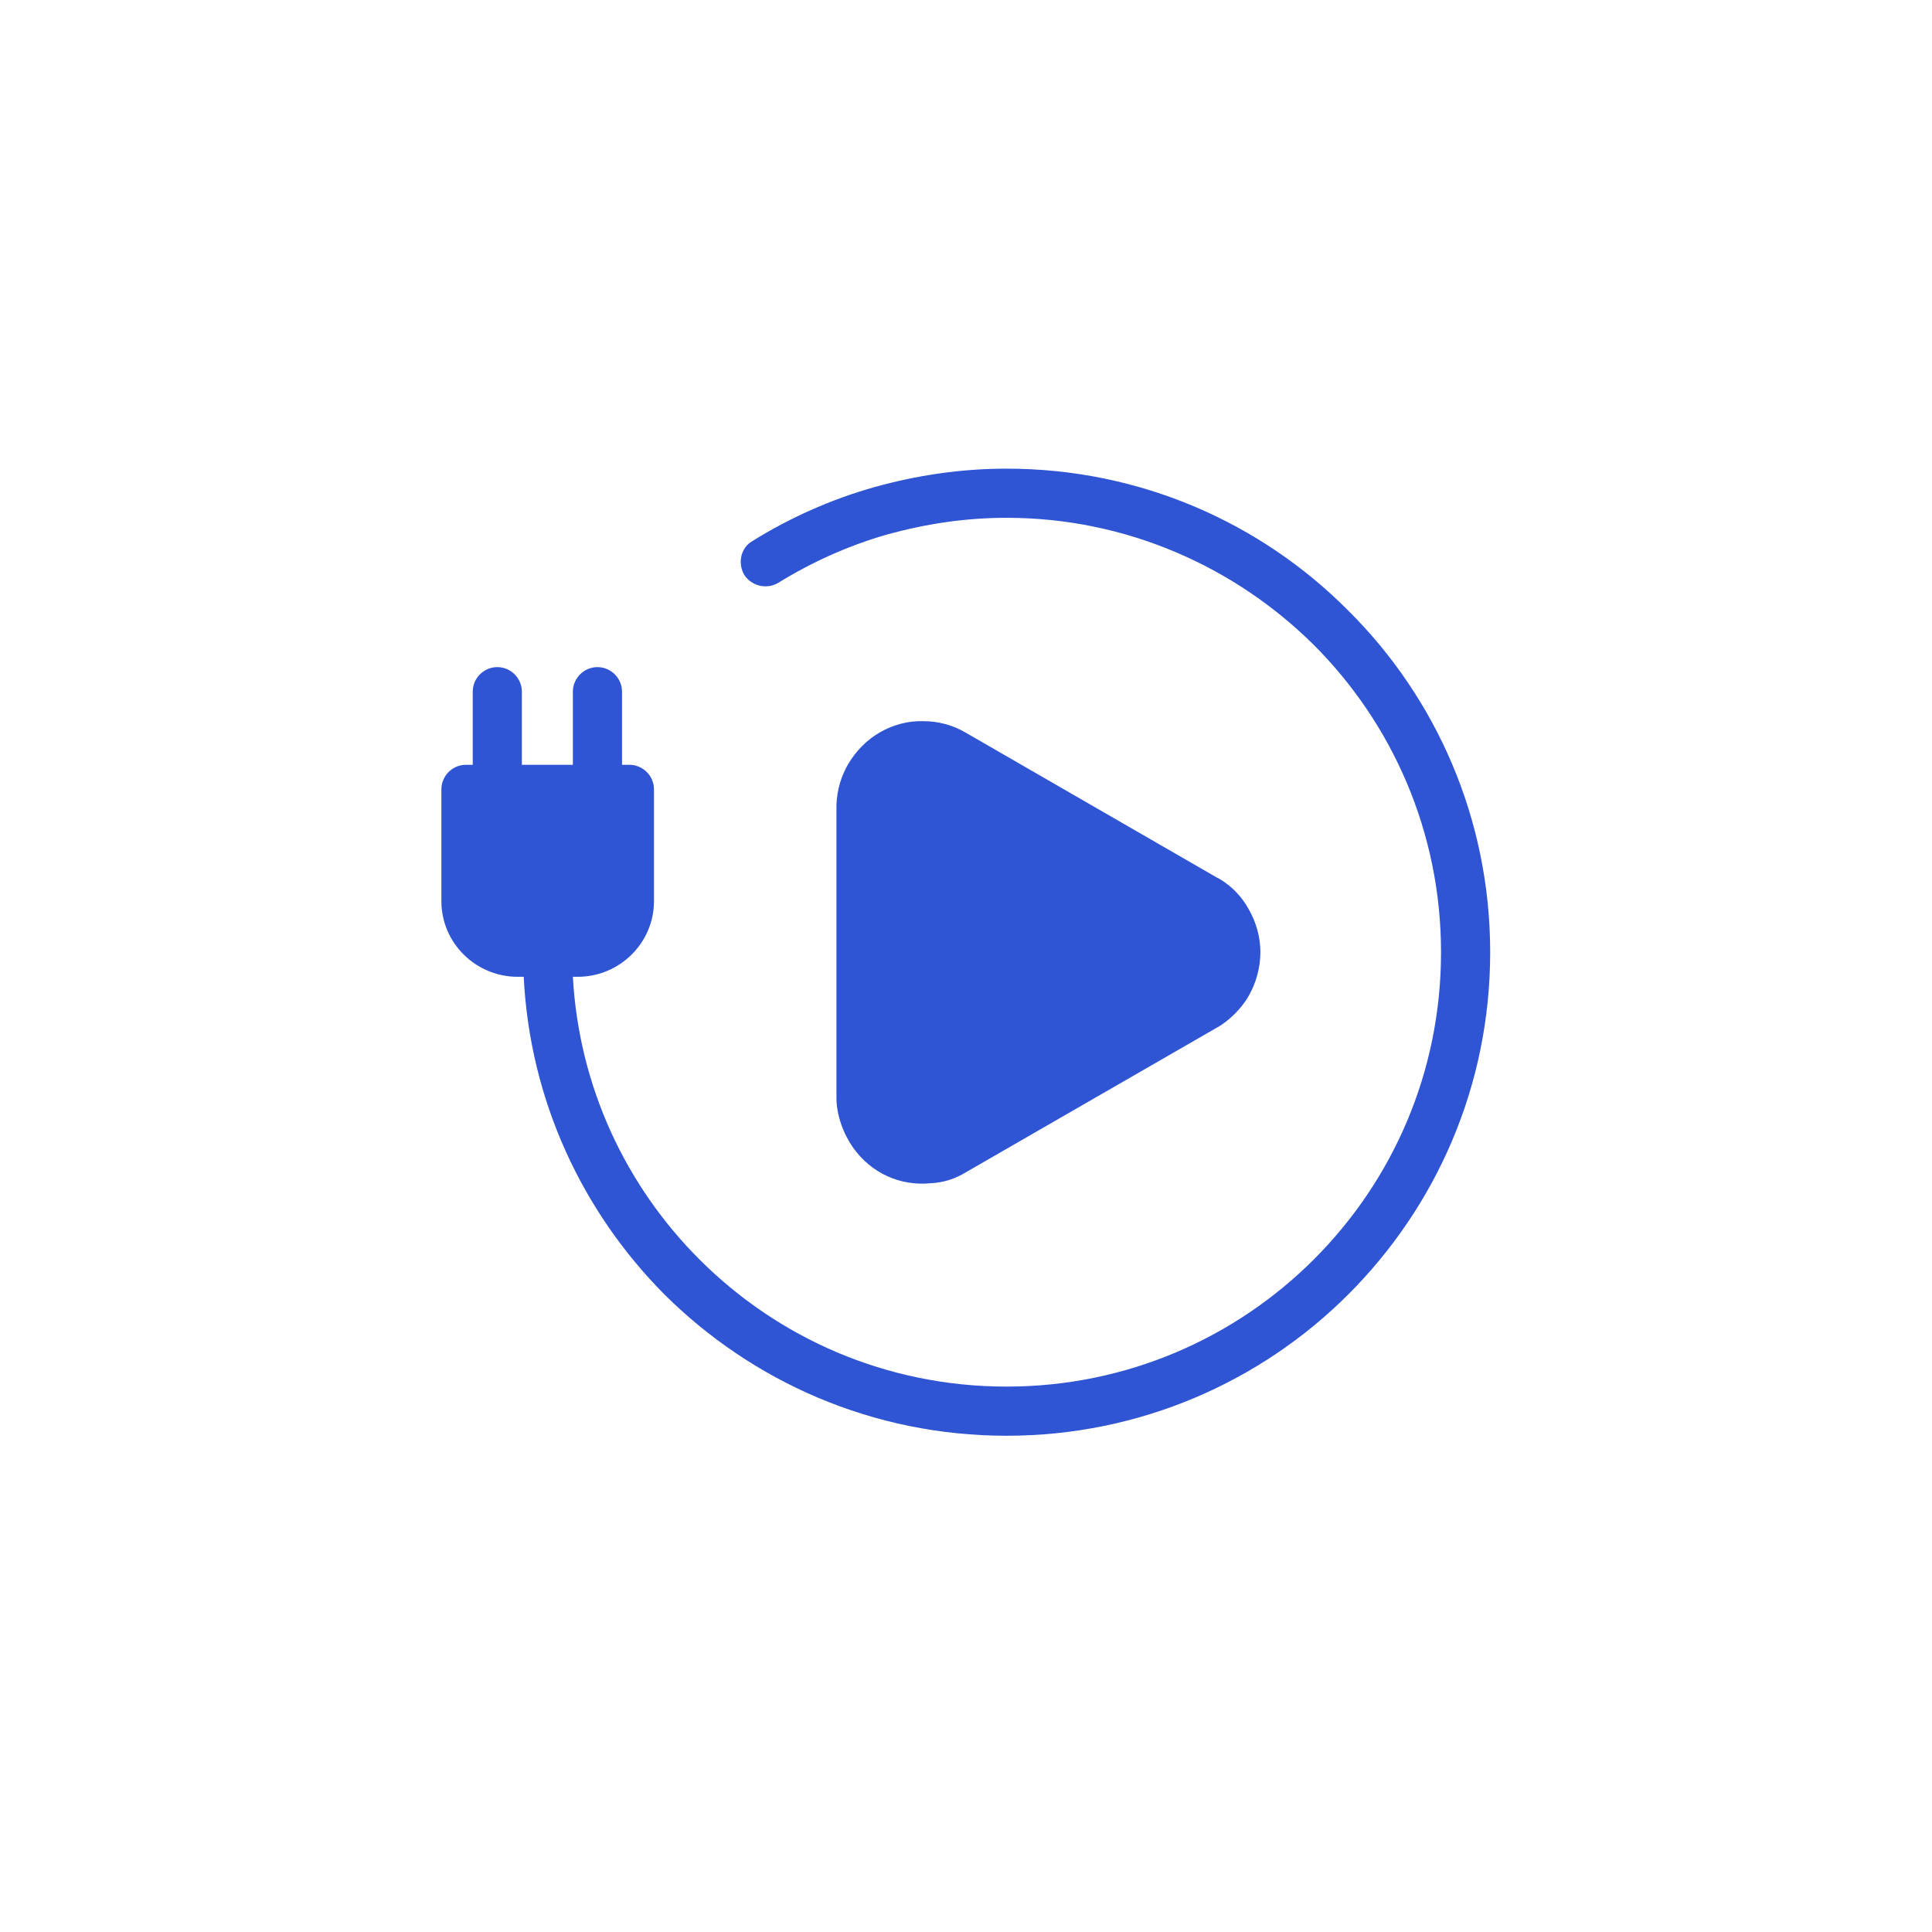 <svg width="70" height="70" viewBox="0 0 70 70" fill="none" xmlns="http://www.w3.org/2000/svg">
<path d="M27.256 19.607C26.833 19.852 26.722 20.409 26.967 20.832C27.234 21.232 27.768 21.366 28.191 21.121C29.416 20.364 30.751 19.763 32.154 19.362C33.534 18.984 34.959 18.761 36.473 18.761C40.813 18.761 44.754 20.542 47.603 23.369C50.453 26.219 52.211 30.159 52.211 34.5C52.211 38.863 50.453 42.781 47.603 45.631C44.754 48.48 40.813 50.239 36.473 50.239C32.109 50.239 28.191 48.48 25.342 45.631C22.693 42.982 20.979 39.398 20.756 35.391H20.934C22.448 35.391 23.695 34.166 23.695 32.652V28.601C23.695 28.111 23.294 27.71 22.804 27.71H22.537V25.061C22.537 24.572 22.136 24.171 21.647 24.171C21.157 24.171 20.756 24.572 20.756 25.061V27.71H18.908V25.061C18.908 24.572 18.508 24.171 18.018 24.171C17.528 24.171 17.128 24.572 17.128 25.061V27.71H16.883C16.393 27.71 15.992 28.111 15.992 28.601V32.652C15.992 34.166 17.239 35.391 18.753 35.391H18.975C19.198 39.887 21.112 43.917 24.073 46.9C27.256 50.061 31.62 52.02 36.473 52.02C41.303 52.02 45.689 50.061 48.85 46.9C52.033 43.716 53.992 39.353 53.992 34.5C53.992 29.669 52.033 25.284 48.85 22.123C45.689 18.939 41.303 16.98 36.473 16.98C34.803 16.98 33.2 17.225 31.686 17.648C30.106 18.093 28.614 18.761 27.256 19.607ZM35.003 26.553L44.108 31.806C44.13 31.806 44.153 31.829 44.197 31.851C44.642 32.118 44.999 32.497 45.243 32.942C45.511 33.409 45.666 33.944 45.666 34.5C45.666 35.057 45.511 35.613 45.243 36.081C44.999 36.526 44.509 37.016 44.041 37.261L35.003 42.47C34.603 42.715 34.18 42.848 33.734 42.87C32.621 42.982 31.575 42.514 30.907 41.579C30.551 41.067 30.306 40.399 30.306 39.776V29.157C30.328 28.601 30.484 28.111 30.729 27.688C31.018 27.198 31.419 26.798 31.887 26.531C32.354 26.263 32.911 26.108 33.467 26.13C33.979 26.13 34.514 26.263 35.003 26.553Z" fill="#2F55D4"/>
</svg>
